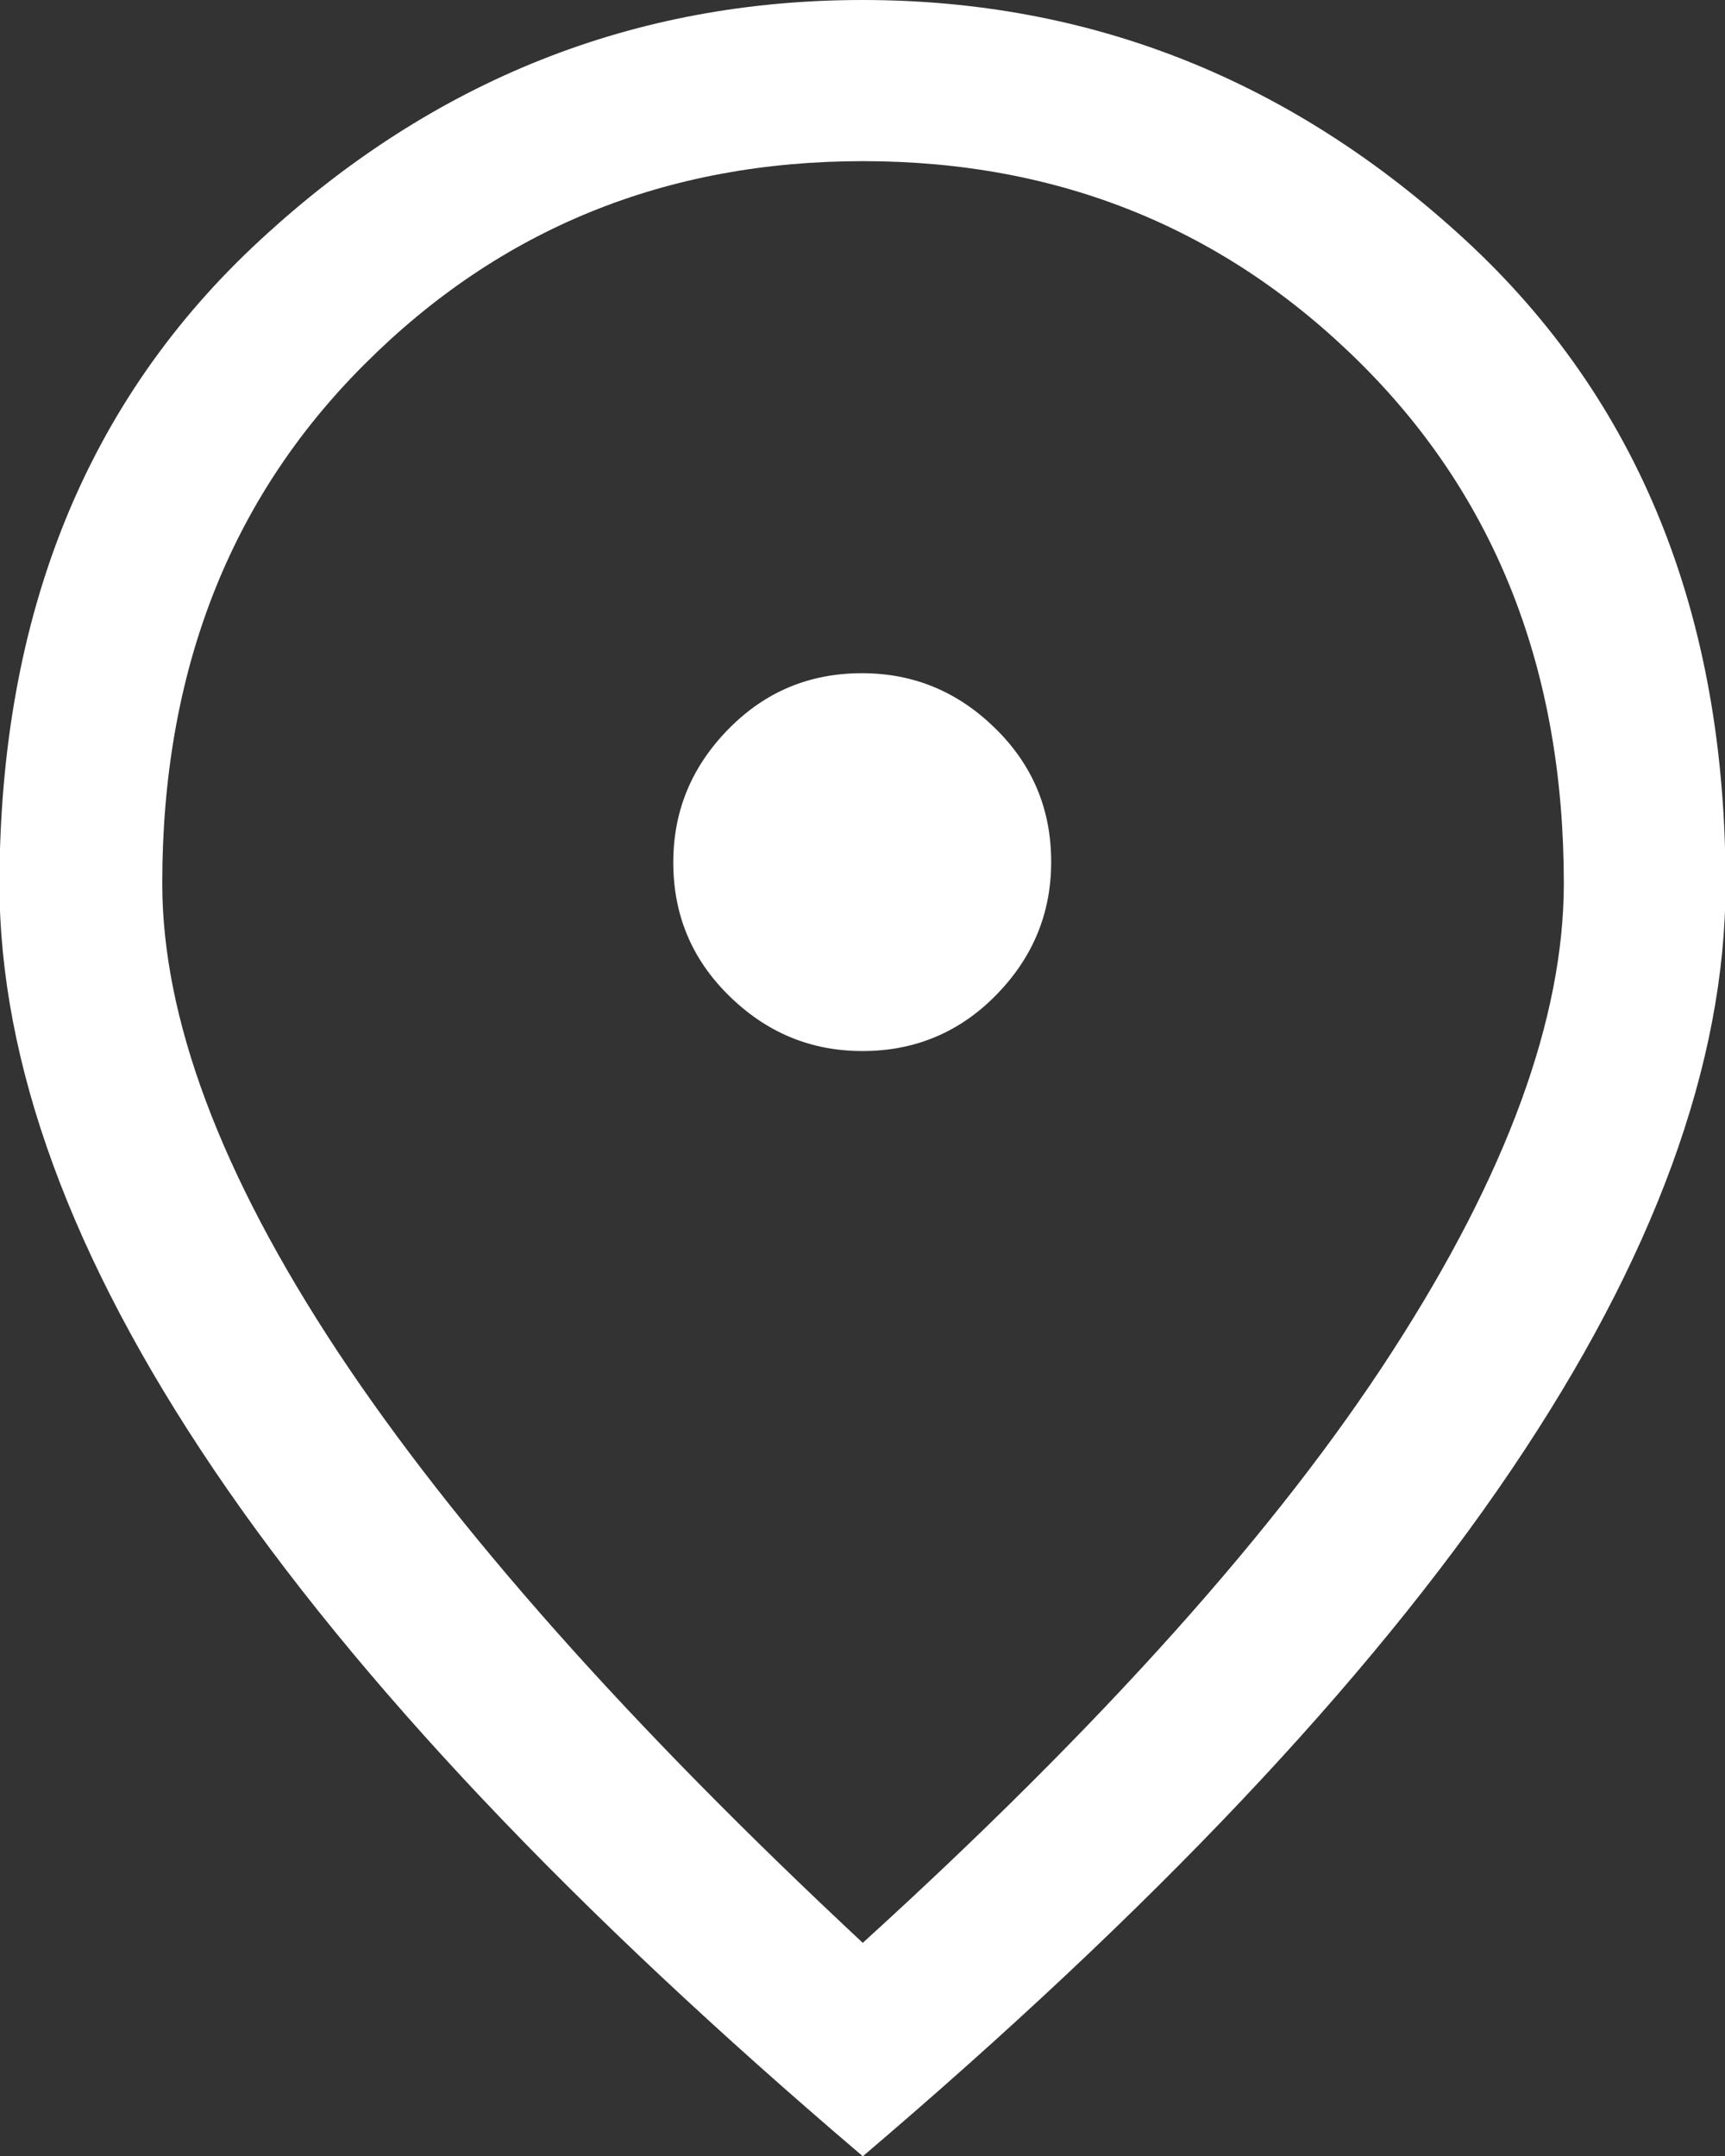 <?xml version="1.0" encoding="UTF-8"?><svg id="_レイヤー_2" xmlns="http://www.w3.org/2000/svg" viewBox="0 0 32 40"><rect x="0" y="0" width="32" height="40" fill="#333333" stroke="none"/><defs><style>.cls-1{fill:#fff;stroke-width:0px;}</style></defs><g id="menu"><g id="text"><path class="cls-1" d="m16,19.5c.96,0,1.79-.34,2.47-1.03.68-.69,1.03-1.51,1.03-2.48s-.34-1.79-1.03-2.47c-.69-.68-1.51-1.03-2.48-1.03s-1.79.34-2.47,1.03c-.68.69-1.03,1.51-1.03,2.48s.34,1.79,1.03,2.47c.69.68,1.51,1.03,2.48,1.03Zm0,16.55c4.43-4.03,7.71-7.69,9.83-10.98,2.12-3.28,3.18-6.18,3.18-8.68,0-3.93-1.25-7.14-3.76-9.64-2.51-2.5-5.59-3.76-9.24-3.76s-6.73,1.25-9.24,3.76c-2.51,2.5-3.76,5.72-3.76,9.64,0,2.5,1.08,5.39,3.25,8.68,2.17,3.28,5.42,6.94,9.75,10.98Zm0,3.95c-5.37-4.57-9.38-8.81-12.03-12.73-2.65-3.92-3.98-7.54-3.98-10.88C0,11.4,1.61,7.42,4.83,4.45,8.04,1.48,11.77,0,16,0s7.96,1.48,11.18,4.45c3.22,2.97,4.83,6.95,4.83,11.95,0,3.33-1.33,6.96-3.98,10.88-2.65,3.92-6.66,8.16-12.03,12.73Z"/></g></g></svg>